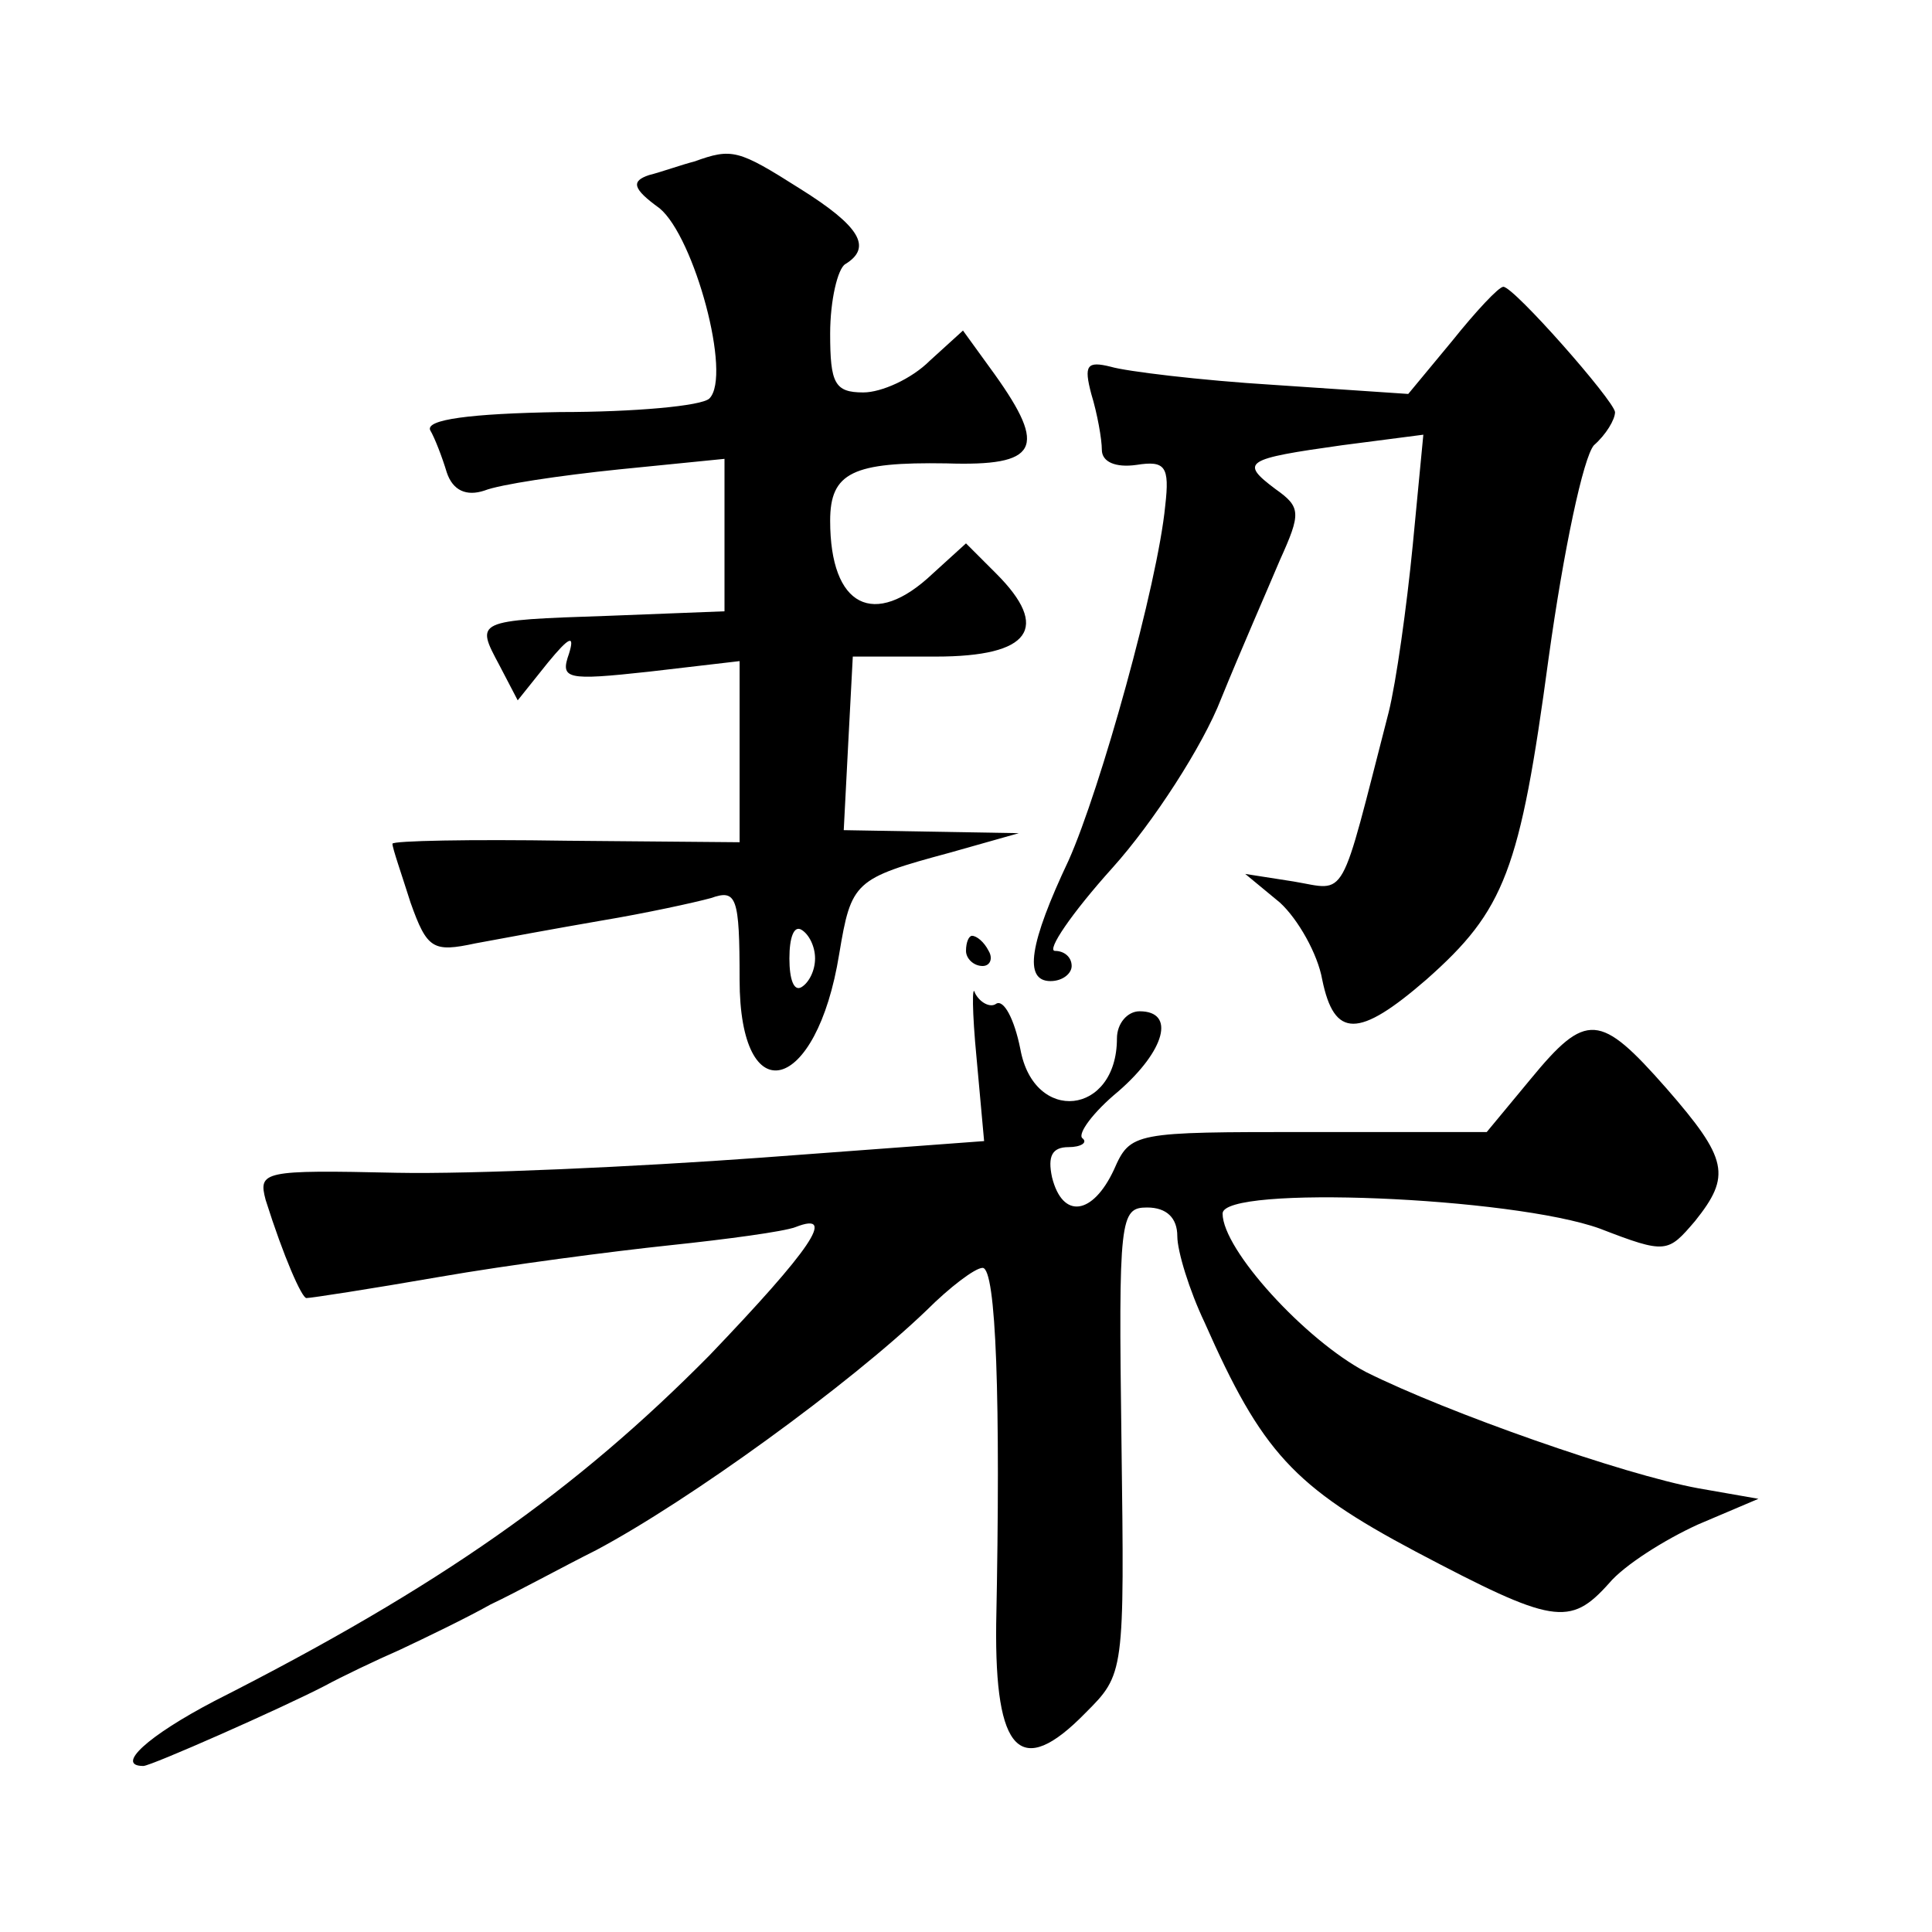 <?xml version="1.0" standalone="no"?>
<!DOCTYPE svg PUBLIC "-//W3C//DTD SVG 20010904//EN"
 "http://www.w3.org/TR/2001/REC-SVG-20010904/DTD/svg10.dtd">
<svg version="1.0" xmlns="http://www.w3.org/2000/svg"
 width="128pt" height="128pt" viewBox="0 0 128 128"
 preserveAspectRatio="xMidYMid meet">
<g transform="translate(0,128) scale(0.1,-0.1)"
fill="#0" stroke="none">
<path d="M460 1173 c-8 -2 -22 -7 -30 -9 -12 -4 -11 -9 7 -22 23 -19 48 -111 33
-126 -5 -5 -50 -9 -99 -9 -60 -1 -89 -5 -86 -12 3 -5 8 -18 11 -28 4 -12 13 -16
25 -12 10 4 50 10 89 14 l70 7 0 -50 0 -51 -77 -3 c-89 -3 -88 -3 -72 -33 l12 -23
20 25 c14 17 18 19 14 6 -6 -17 -2 -18 53 -12 l60 7 0 -60 0 -60 -115 1 c-63 1
-115 0 -115 -2 0 -3 6 -20 12 -39 11 -31 15 -33 43 -27 16 3 54 10 83 15 30 5 62
12 73 15 17 6 19 1 19 -54 0 -89 51 -76 66 17 8 48 10 50 73 67 l46 13 -58 1 -58
1 3 58 3 57 55 0 c63 0 76 19 40 55 l-20 20 -22 -20 c-39 -37 -68 -22 -68 35 0
32 15 39 77 38 61 -2 67 10 32 59 l-21 29 -22 -20 c-12 -12 -32 -21 -44 -21 -19
0 -22 6 -22 39 0 22 5 43 10 46 18 11 10 25 -30 50 -41 26 -45 27 -70 18z m80 -528
c0 -8 -4 -16 -9 -19 -5 -3 -8 5 -8 19 0 14 3 22 8 19 5 -3 9 -11 9 -19z M962 1054
l-29 -35 -89 6 c-49 3 -98 9 -108 12 -16 4 -18 1 -13 -18 4 -13 7 -30 7 -37 0 -8
9 -12 23 -10 19 3 22 -1 19 -27 -5 -52 -43 -188 -64 -235 -26 -55 -30 -80 -12 -80
8 0 14 5 14 10 0 6 -5 10 -11 10 -6 0 11 25 38 55 27 30 60 81 72 112 13 32 31
73 39 92 14 31 14 35 -3 47 -24 18 -20 20 44 29 l54 7 -7 -73 c-4 -41 -11 -91 -16
-111 -33 -128 -27 -118 -63 -112 l-32 5 23 -19 c12 -11 25 -34 28 -51 8 -39 24
-39 69 0 52 46 62 72 81 213 10 72 23 133 30 141 8 7 14 17 14 22 -1 8 -67 83 -74
83 -3 0 -18 -16 -34 -36z M640 650 c0 -5 5 -10 11 -10 5 0 7 5 4 10 -3 6 -8 10
-11 10 -2 0 -4 -4 -4 -10z M647 579 l5 -55 -148 -11 c-82 -6 -191 -11 -241 -10
-89 2 -92 1 -87 -18 12 -38 24 -65 27 -65 3 0 42 6 88 14 46 8 115 17 153 21 38
4 75 9 83 12 28 11 10 -15 -57 -85 -88 -89 -178 -153 -328 -229 -44 -23 -66 -43
-47 -43 5 0 91 38 120 53 11 6 34 17 50 24 17 8 44 21 60 30 17 8 48 25 70 36 62
33 168 110 219 159 15 15 32 28 37 28 9 0 12 -87 9 -236 -1 -85 16 -103 59 -59
26 26 26 26 24 180 -2 148 -1 155 17 155 13 0 20 -7 20 -19 0 -10 8 -36 18 -57
38 -86 59 -109 140 -152 91 -48 102 -50 128 -21 10 12 37 29 59 39 l40 17 -40 7
c-49 9 -166 50 -220 77 -40 21 -95 81 -95 105 0 19 192 11 250 -10 44 -17 45 -16
63 5 24 30 22 41 -19 88 -44 50 -53 51 -90 6 l-29 -35 -118 0 c-116 0 -118 0 -129
-25 -14 -30 -34 -33 -41 -5 -3 14 0 20 11 20 8 0 13 3 9 6 -3 3 7 17 24 31 31 27
38 53 14 53 -8 0 -15 -8 -15 -18 0 -51 -55 -57 -64 -7 -4 20 -11 33 -16 30 -4 -3
-11 1 -14 7 -2 7 -2 -12 1 -43z"/>
</g>
</svg>
